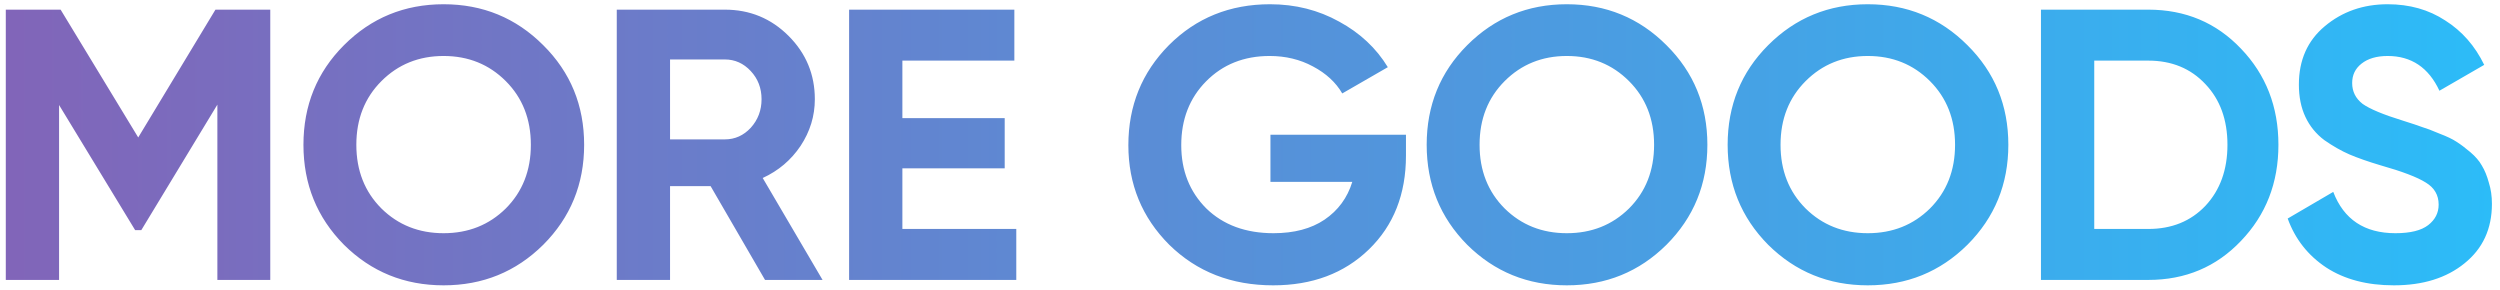 <?xml version="1.0" encoding="UTF-8"?> <svg xmlns="http://www.w3.org/2000/svg" width="259" height="30" viewBox="0 0 259 30" fill="none"> <path d="M28 1V29H22.52V10.84L14.64 23.84H14L6.12 10.88V29H0.6V1H6.28L14.32 14.24L22.32 1H28ZM56.277 25.36C53.45 28.16 50.011 29.56 45.957 29.56C41.904 29.56 38.464 28.16 35.637 25.36C32.837 22.533 31.437 19.08 31.437 15C31.437 10.92 32.837 7.48 35.637 4.68C38.464 1.853 41.904 0.44 45.957 0.44C50.011 0.44 53.45 1.853 56.277 4.68C59.104 7.48 60.517 10.92 60.517 15C60.517 19.08 59.104 22.533 56.277 25.36ZM39.517 21.6C41.251 23.307 43.397 24.16 45.957 24.16C48.517 24.16 50.664 23.307 52.397 21.6C54.13 19.867 54.997 17.667 54.997 15C54.997 12.333 54.13 10.133 52.397 8.4C50.664 6.667 48.517 5.8 45.957 5.8C43.397 5.8 41.251 6.667 39.517 8.4C37.784 10.133 36.917 12.333 36.917 15C36.917 17.667 37.784 19.867 39.517 21.6ZM79.257 29L73.617 19.28H69.417V29H63.897V1H75.097C77.683 1 79.883 1.907 81.697 3.72C83.51 5.533 84.417 7.72 84.417 10.28C84.417 12.013 83.924 13.627 82.937 15.12C81.95 16.587 80.644 17.693 79.017 18.44L85.217 29H79.257ZM69.417 6.16V14.44H75.097C76.137 14.44 77.03 14.04 77.777 13.24C78.523 12.413 78.897 11.427 78.897 10.28C78.897 9.133 78.523 8.16 77.777 7.36C77.03 6.56 76.137 6.16 75.097 6.16H69.417ZM93.487 23.72H105.287V29H87.967V1H105.087V6.28H93.487V12.24H104.087V17.44H93.487V23.72ZM145.658 13.96V16.12C145.658 20.12 144.378 23.36 141.818 25.84C139.258 28.32 135.951 29.56 131.898 29.56C127.578 29.56 123.991 28.16 121.138 25.36C118.311 22.533 116.898 19.093 116.898 15.04C116.898 10.96 118.298 7.507 121.098 4.68C123.925 1.853 127.418 0.44 131.578 0.44C134.191 0.44 136.578 1.04 138.738 2.24C140.898 3.413 142.578 4.987 143.778 6.96L139.058 9.68C138.391 8.533 137.378 7.6 136.018 6.88C134.685 6.16 133.191 5.8 131.538 5.8C128.871 5.8 126.671 6.68 124.938 8.44C123.231 10.173 122.378 12.373 122.378 15.04C122.378 17.68 123.245 19.867 124.978 21.6C126.738 23.307 129.058 24.16 131.938 24.16C134.071 24.16 135.831 23.693 137.218 22.76C138.631 21.8 139.591 20.493 140.098 18.84H131.618V13.96H145.658ZM172.644 25.36C169.818 28.16 166.378 29.56 162.324 29.56C158.271 29.56 154.831 28.16 152.004 25.36C149.204 22.533 147.804 19.08 147.804 15C147.804 10.92 149.204 7.48 152.004 4.68C154.831 1.853 158.271 0.44 162.324 0.44C166.378 0.44 169.818 1.853 172.644 4.68C175.471 7.48 176.884 10.92 176.884 15C176.884 19.08 175.471 22.533 172.644 25.36ZM155.884 21.6C157.618 23.307 159.764 24.16 162.324 24.16C164.884 24.16 167.031 23.307 168.764 21.6C170.498 19.867 171.364 17.667 171.364 15C171.364 12.333 170.498 10.133 168.764 8.4C167.031 6.667 164.884 5.8 162.324 5.8C159.764 5.8 157.618 6.667 155.884 8.4C154.151 10.133 153.284 12.333 153.284 15C153.284 17.667 154.151 19.867 155.884 21.6ZM203.824 25.36C200.997 28.16 197.557 29.56 193.504 29.56C189.451 29.56 186.011 28.16 183.184 25.36C180.384 22.533 178.984 19.08 178.984 15C178.984 10.92 180.384 7.48 183.184 4.68C186.011 1.853 189.451 0.44 193.504 0.44C197.557 0.44 200.997 1.853 203.824 4.68C206.651 7.48 208.064 10.92 208.064 15C208.064 19.08 206.651 22.533 203.824 25.36ZM187.064 21.6C188.797 23.307 190.944 24.16 193.504 24.16C196.064 24.16 198.211 23.307 199.944 21.6C201.677 19.867 202.544 17.667 202.544 15C202.544 12.333 201.677 10.133 199.944 8.4C198.211 6.667 196.064 5.8 193.504 5.8C190.944 5.8 188.797 6.667 187.064 8.4C185.331 10.133 184.464 12.333 184.464 15C184.464 17.667 185.331 19.867 187.064 21.6ZM222.564 1C226.404 1 229.604 2.347 232.164 5.04C234.75 7.733 236.044 11.053 236.044 15C236.044 18.947 234.75 22.267 232.164 24.96C229.604 27.653 226.404 29 222.564 29H211.444V1H222.564ZM222.564 23.72C224.99 23.72 226.964 22.92 228.484 21.32C230.004 19.693 230.764 17.587 230.764 15C230.764 12.413 230.004 10.32 228.484 8.72C226.964 7.093 224.99 6.28 222.564 6.28H216.964V23.72H222.564ZM248.004 29.56C245.23 29.56 242.897 28.947 241.004 27.72C239.11 26.467 237.777 24.773 237.004 22.64L241.724 19.88C242.817 22.733 244.964 24.16 248.164 24.16C249.71 24.16 250.844 23.88 251.564 23.32C252.284 22.76 252.644 22.053 252.644 21.2C252.644 20.213 252.204 19.453 251.324 18.92C250.444 18.36 248.87 17.76 246.604 17.12C245.35 16.747 244.284 16.373 243.404 16C242.55 15.627 241.684 15.133 240.804 14.52C239.95 13.88 239.297 13.08 238.844 12.12C238.39 11.16 238.164 10.04 238.164 8.76C238.164 6.227 239.057 4.213 240.844 2.72C242.657 1.2 244.83 0.44 247.364 0.44C249.63 0.44 251.617 1 253.324 2.12C255.057 3.213 256.404 4.747 257.364 6.72L252.724 9.4C251.604 7 249.817 5.8 247.364 5.8C246.217 5.8 245.31 6.067 244.644 6.6C244.004 7.107 243.684 7.773 243.684 8.6C243.684 9.48 244.044 10.2 244.764 10.76C245.51 11.293 246.924 11.88 249.004 12.52C249.857 12.787 250.497 13 250.924 13.16C251.377 13.293 251.977 13.52 252.724 13.84C253.497 14.133 254.084 14.413 254.484 14.68C254.91 14.947 255.39 15.307 255.924 15.76C256.457 16.213 256.857 16.68 257.124 17.16C257.417 17.64 257.657 18.227 257.844 18.92C258.057 19.587 258.164 20.32 258.164 21.12C258.164 23.707 257.217 25.76 255.324 27.28C253.457 28.8 251.017 29.56 248.004 29.56Z" fill="url(#paint0_linear_845_9604)"></path> <defs> <linearGradient id="paint0_linear_845_9604" x1="-2" y1="12" x2="282.572" y2="12" gradientUnits="userSpaceOnUse"> <stop stop-color="#8264B8"></stop> <stop offset="1" stop-color="#24C4FE"></stop> </linearGradient> </defs> </svg> 